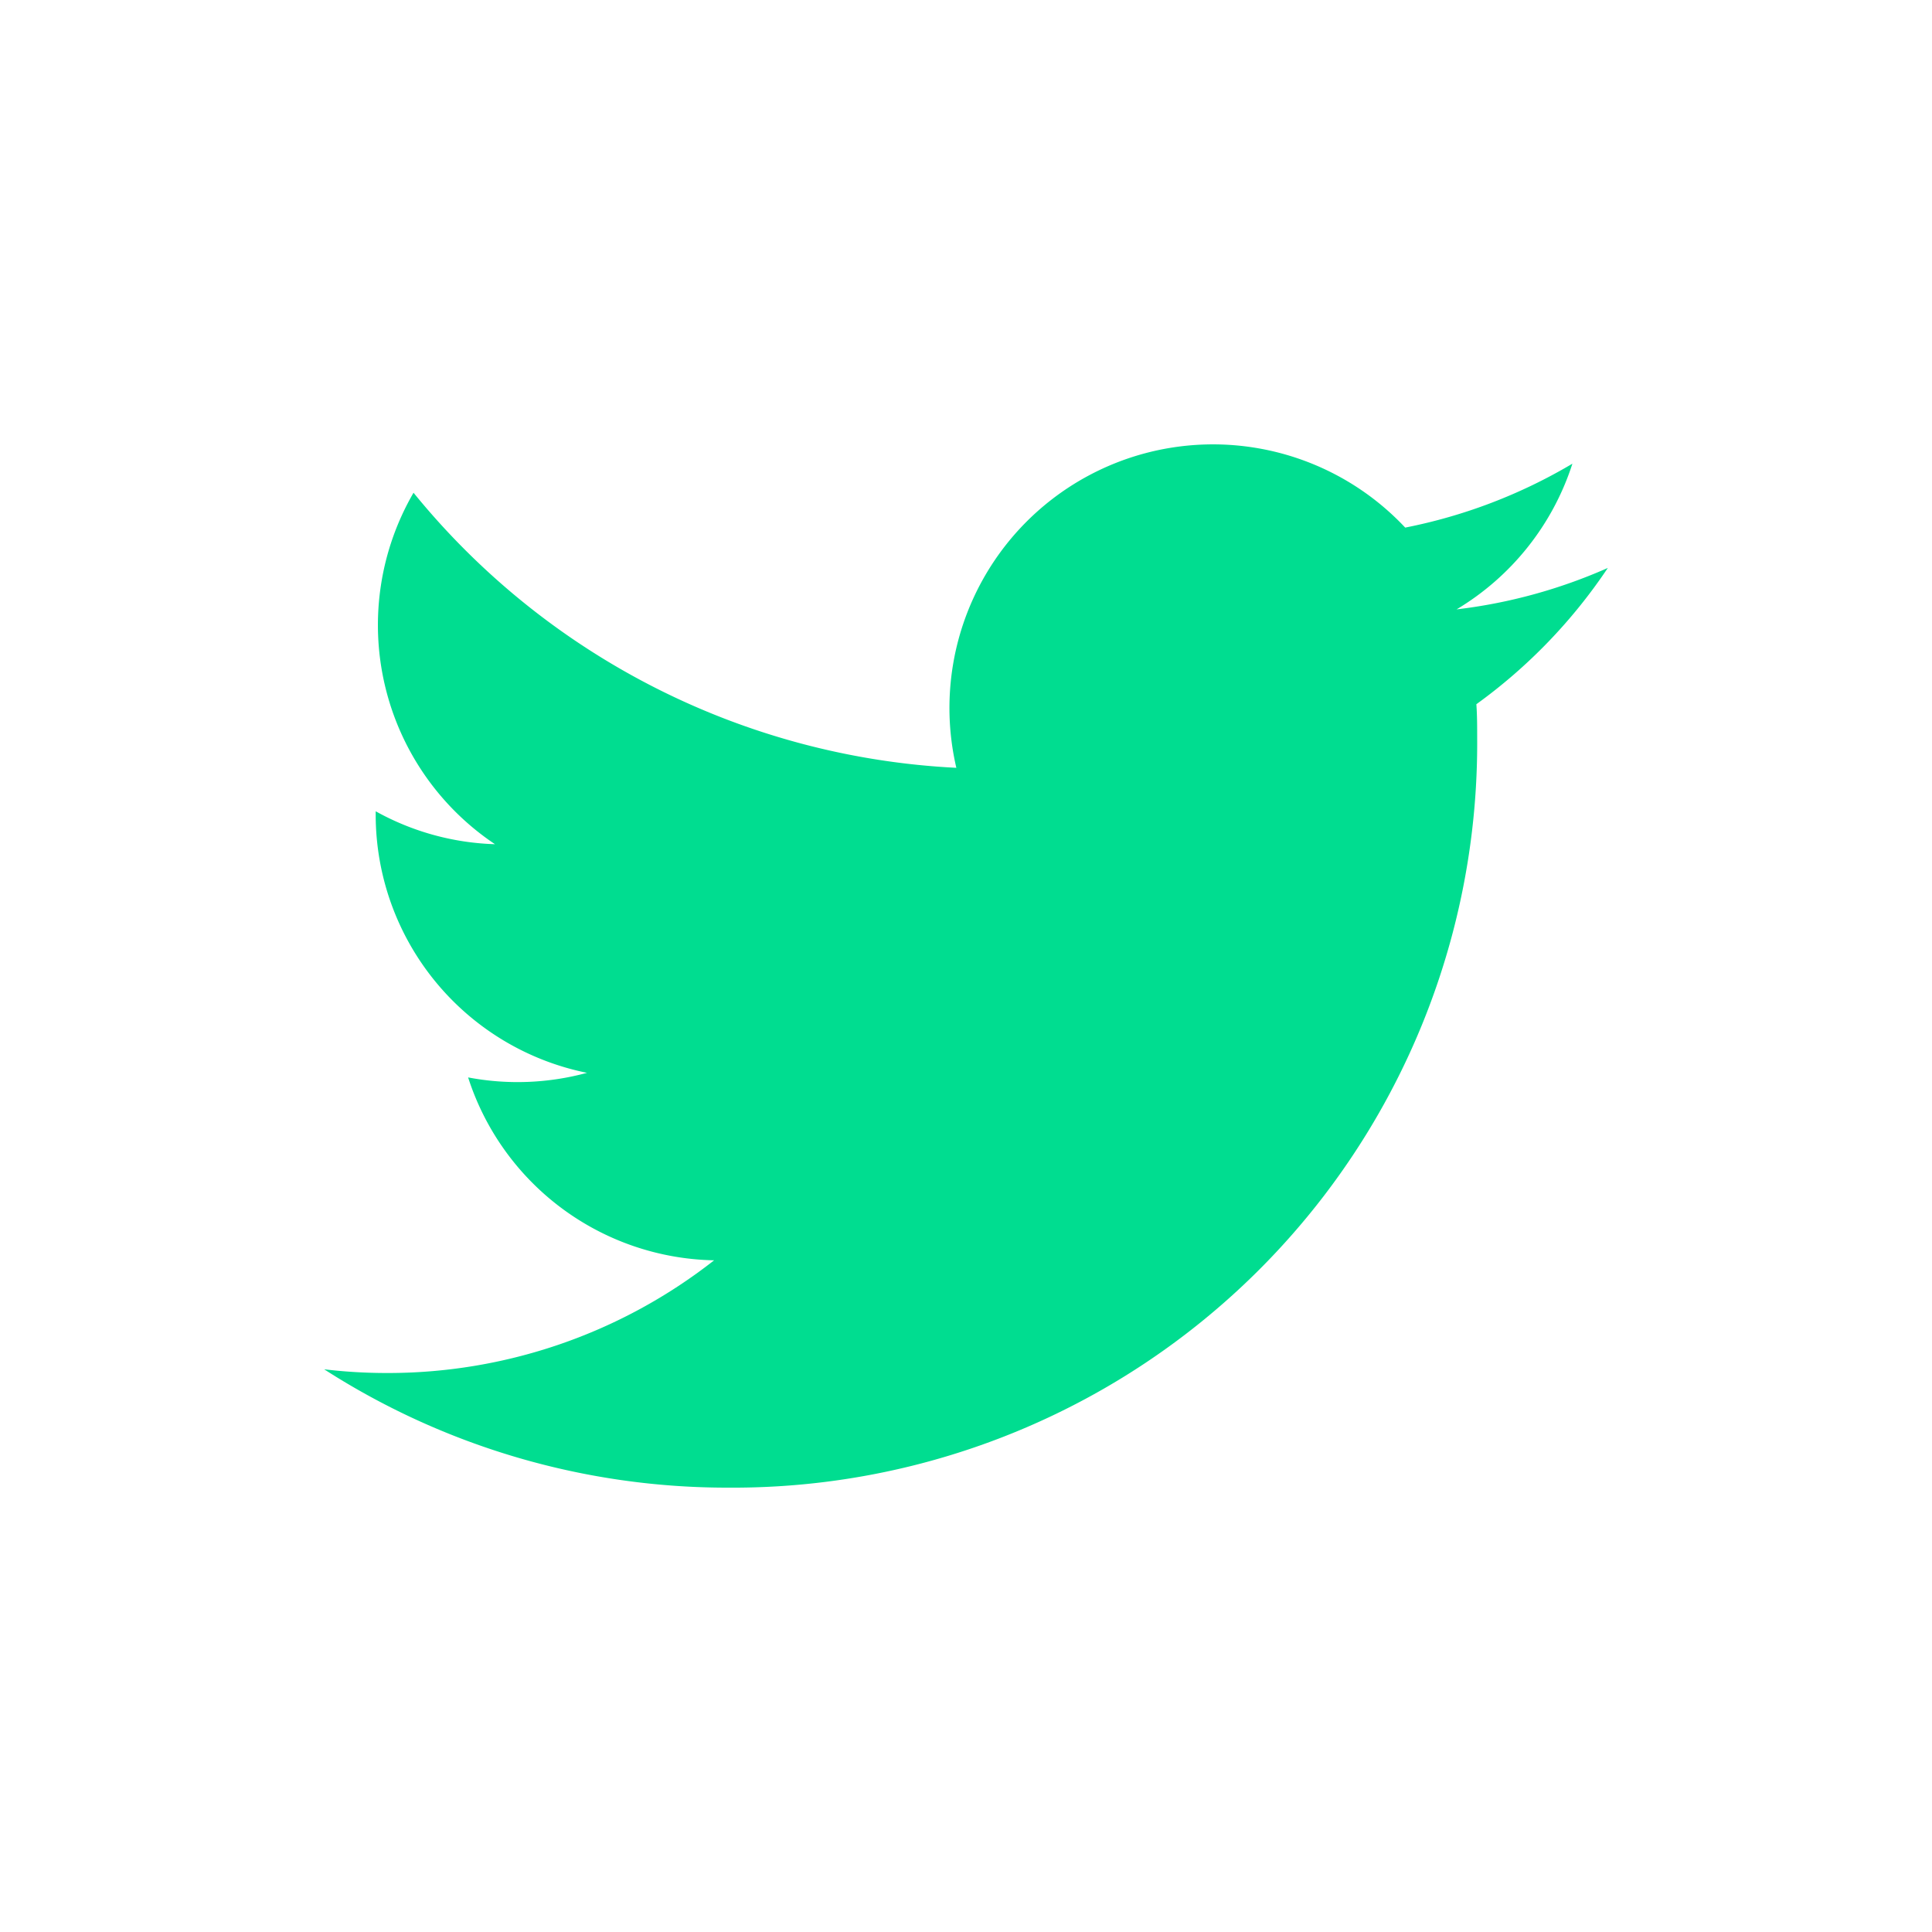<svg xmlns="http://www.w3.org/2000/svg" width="24" height="24" viewBox="0 0 24 24"><defs><style>.a{fill:none;}.b{fill:#00dd90;}</style></defs><g transform="translate(-270 -136)"><rect class="a" width="24" height="24" transform="translate(270 136)"/><path class="b" d="M15.946,1.534a6.527,6.527,0,0,1-1.879.515A3.28,3.28,0,0,0,15.506.239a6.549,6.549,0,0,1-2.077.794A3.274,3.274,0,0,0,7.853,4.017,9.287,9.287,0,0,1,1.11.6,3.275,3.275,0,0,0,2.122,4.966,3.248,3.248,0,0,1,.64,4.557c0,.014,0,.028,0,.041A3.273,3.273,0,0,0,3.265,7.806a3.284,3.284,0,0,1-1.477.057,3.275,3.275,0,0,0,3.056,2.272,6.564,6.564,0,0,1-4.063,1.4A6.587,6.587,0,0,1,0,11.489a9.254,9.254,0,0,0,5.014,1.47A9.245,9.245,0,0,0,14.323,3.65c0-.142,0-.283-.01-.423a6.634,6.634,0,0,0,1.633-1.693Z" transform="translate(274.027 141.521)"/></g></svg>
